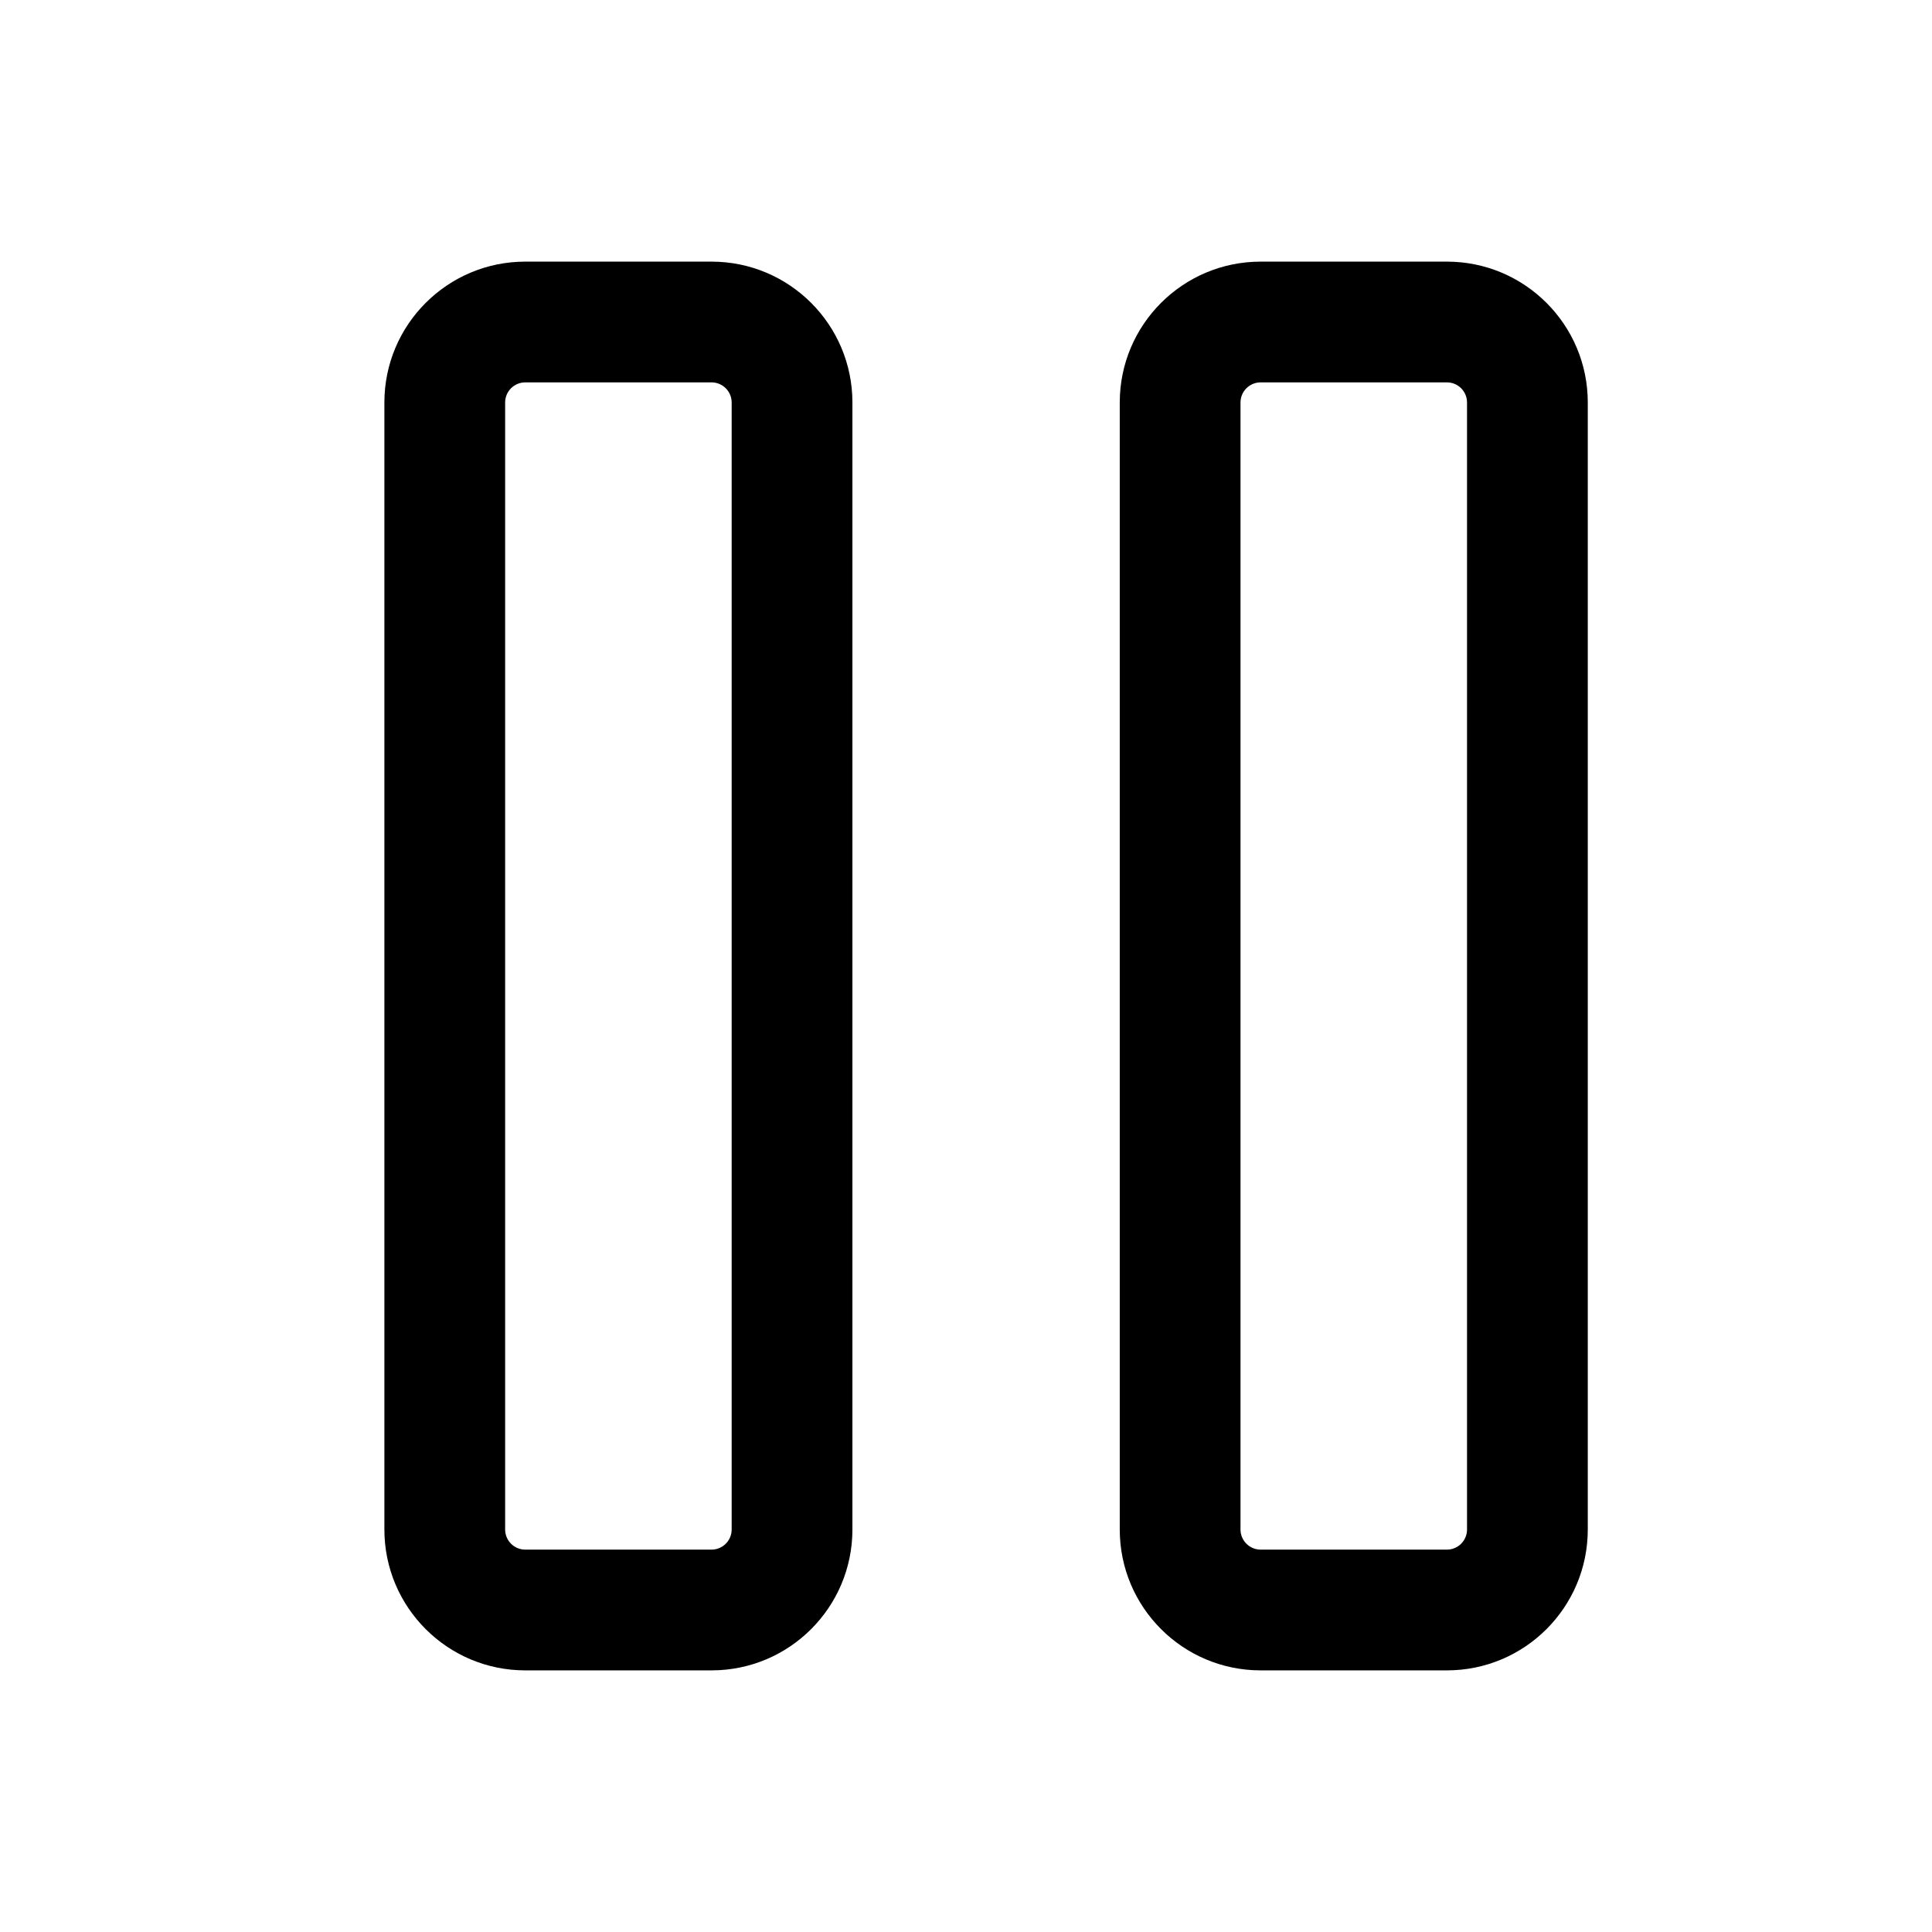 <?xml version="1.0" encoding="UTF-8"?>
<svg width="24" height="24" viewBox="0 0 24 24" fill="none" xmlns="http://www.w3.org/2000/svg">
<path fill-rule="evenodd" clip-rule="evenodd" d="M6.525 4.75C6.387 4.75 6.275 4.862 6.275 5V19C6.275 19.138 6.387 19.25 6.525 19.25H8.839C8.977 19.25 9.089 19.138 9.089 19V5C9.089 4.862 8.977 4.75 8.839 4.75H6.525ZM4.775 5C4.775 4.034 5.559 3.25 6.525 3.25H8.839C9.806 3.25 10.589 4.034 10.589 5V19C10.589 19.966 9.806 20.75 8.839 20.75H6.525C5.559 20.75 4.775 19.966 4.775 19V5Z" fill="#000000"></path>
<path fill-rule="evenodd" clip-rule="evenodd" d="M15.66 4.75C15.522 4.75 15.41 4.862 15.41 5V19C15.41 19.138 15.522 19.25 15.66 19.25H17.974C18.112 19.25 18.224 19.138 18.224 19V5C18.224 4.862 18.112 4.75 17.974 4.75H15.66ZM13.91 5C13.91 4.034 14.694 3.25 15.66 3.25H17.974C18.941 3.25 19.724 4.034 19.724 5V19C19.724 19.966 18.941 20.75 17.974 20.75H15.66C14.694 20.75 13.91 19.966 13.91 19V5Z" fill="#000000"></path>
</svg>